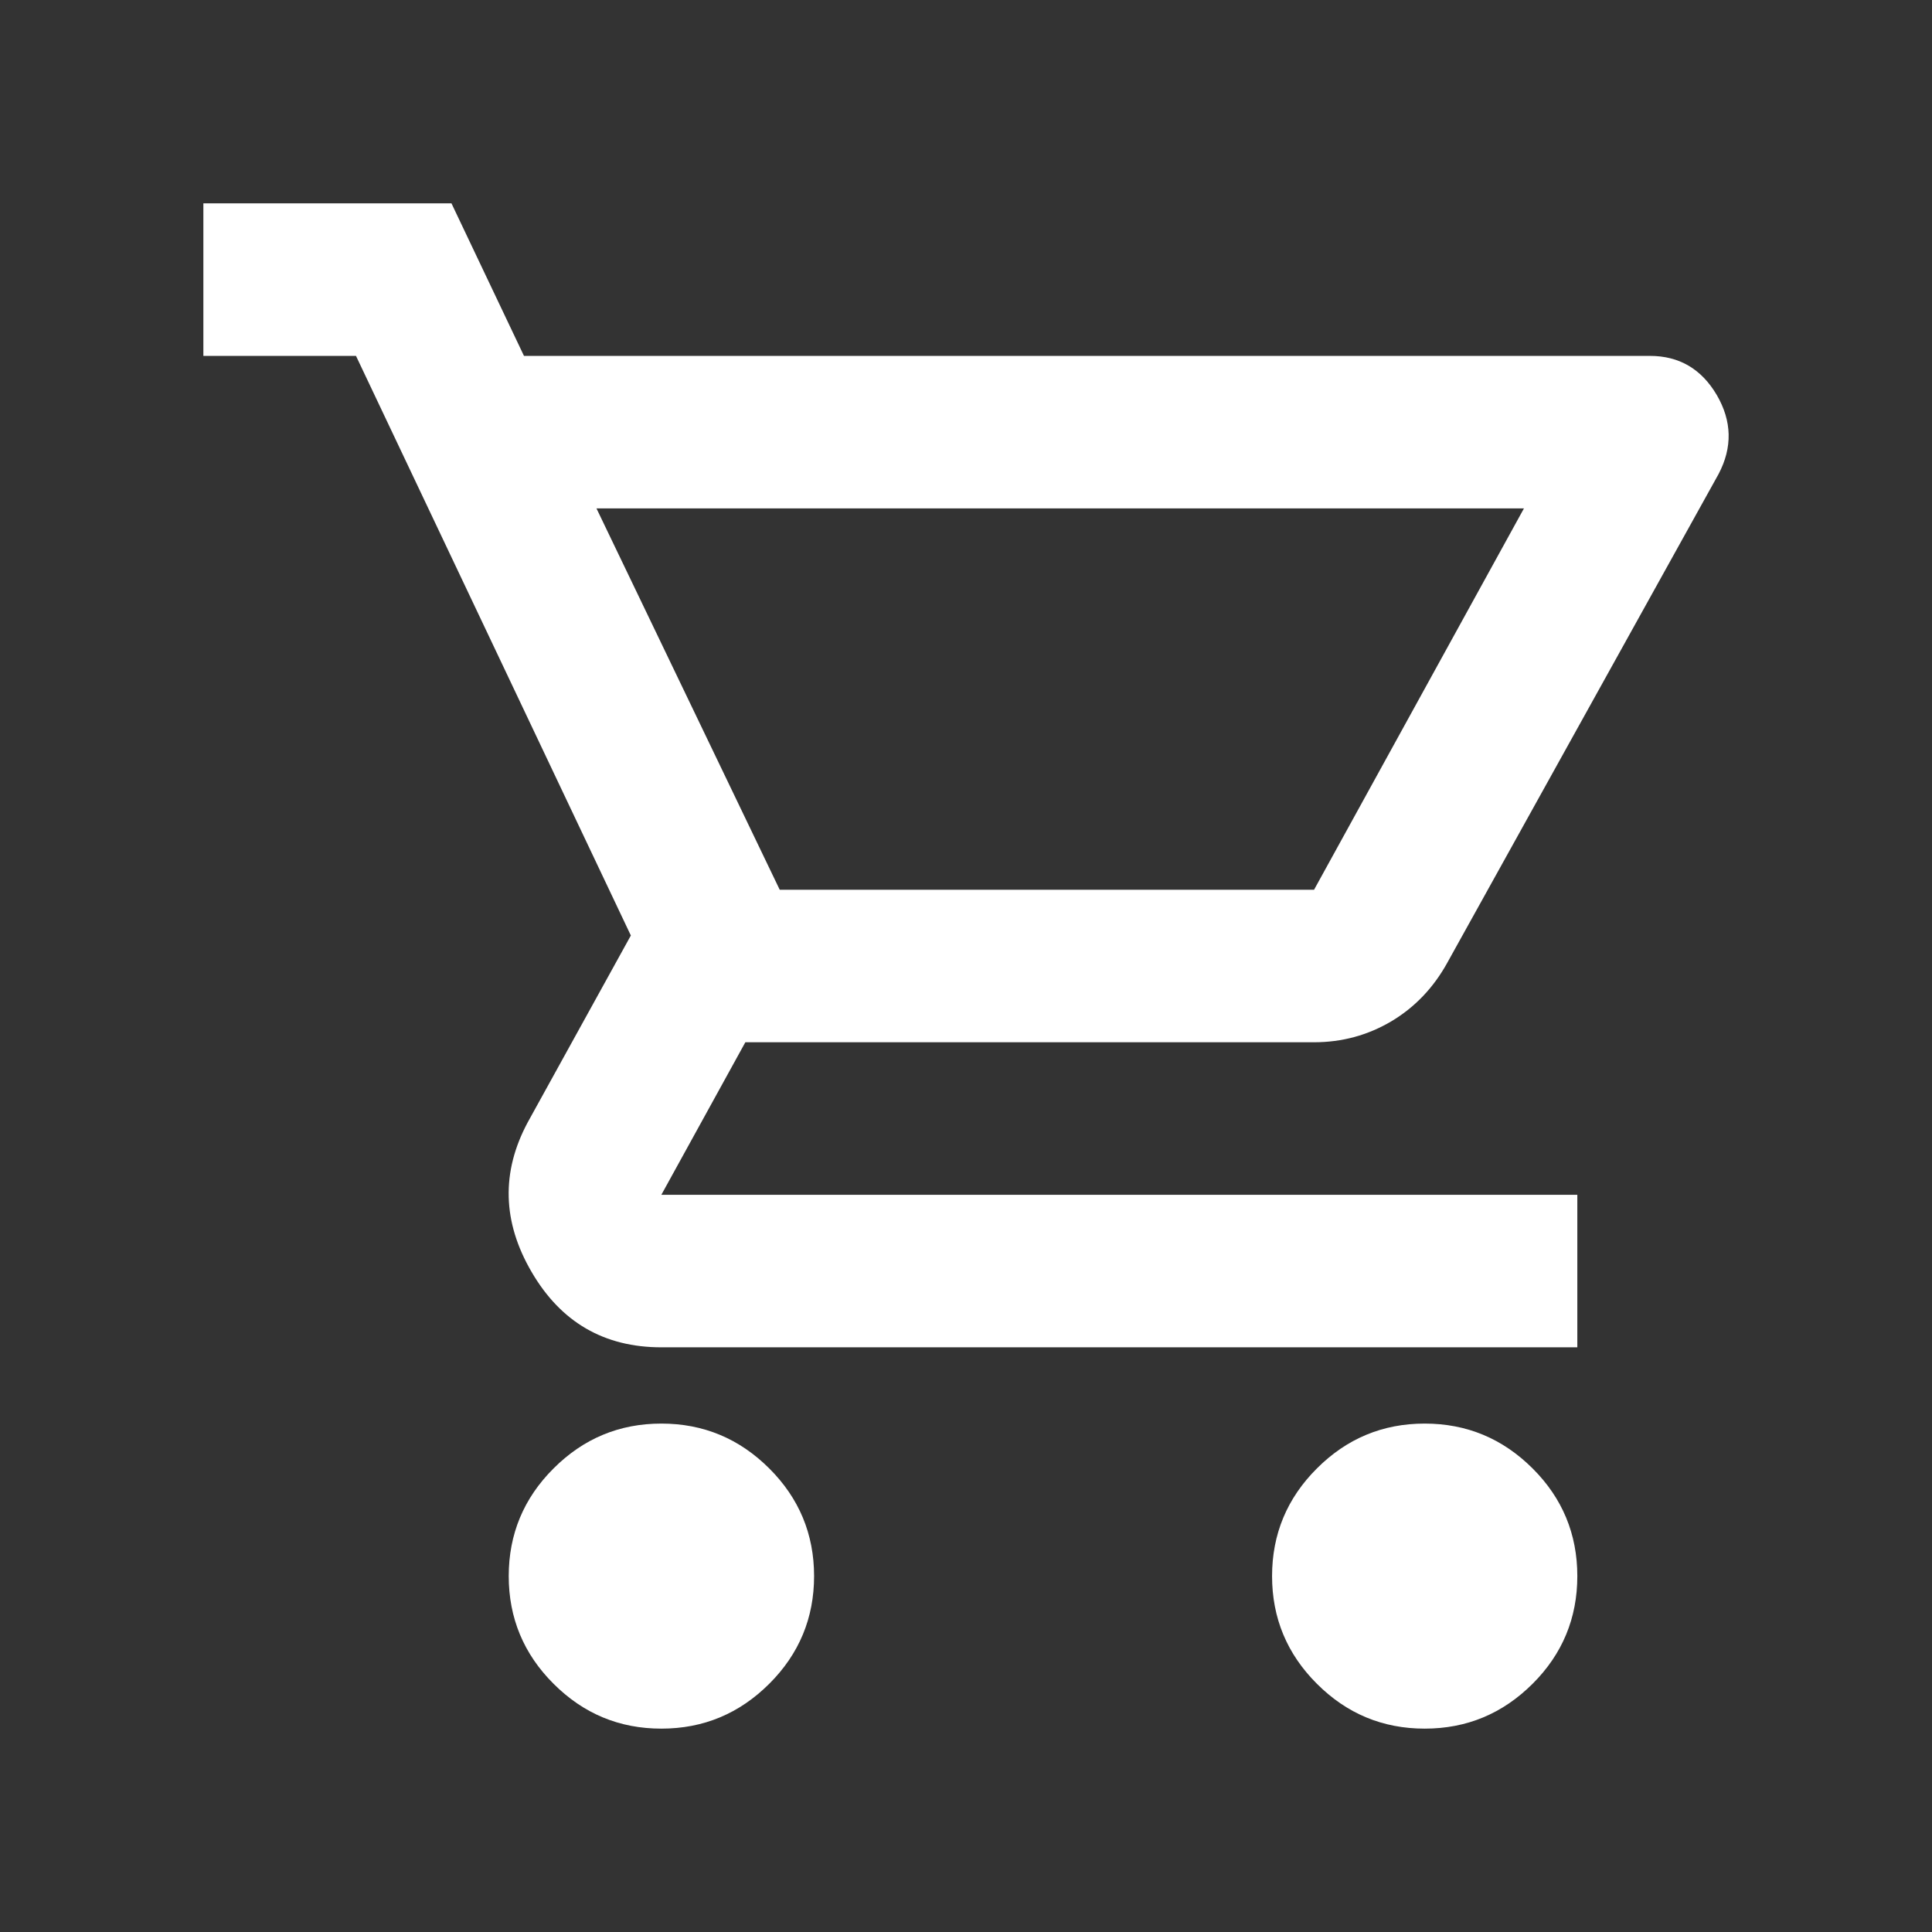 <?xml version="1.0" encoding="utf-8"?>
<svg xmlns="http://www.w3.org/2000/svg" fill="none" height="100%" overflow="visible" preserveAspectRatio="none" style="display: block;" viewBox="0 0 19 19" width="100%">
<rect x="0" y="0" width="19" height="19" fill="#333333" stroke="none"/>
<g id="Frame">
<path d="M6.504 17C6.091 17 5.738 16.853 5.444 16.559C5.15 16.266 5.003 15.912 5.003 15.5C5.003 15.088 5.15 14.734 5.444 14.441C5.738 14.147 6.091 14 6.504 14C6.917 14 7.27 14.147 7.565 14.441C7.859 14.734 8.006 15.088 8.006 15.5C8.006 15.912 7.859 16.266 7.565 16.559C7.27 16.853 6.917 17 6.504 17ZM14.011 17C13.598 17 13.245 16.853 12.951 16.559C12.657 16.266 12.51 15.912 12.51 15.5C12.51 15.088 12.657 14.734 12.951 14.441C13.245 14.147 13.598 14 14.011 14C14.424 14 14.777 14.147 15.072 14.441C15.366 14.734 15.512 15.088 15.512 15.5C15.512 15.912 15.366 16.266 15.072 16.559C14.777 16.853 14.424 17 14.011 17ZM5.866 5L7.668 8.75H12.923L14.987 5H5.866ZM5.153 3.5H16.226C16.513 3.5 16.732 3.628 16.883 3.884C17.033 4.141 17.039 4.4 16.901 4.662L14.236 9.463C14.099 9.713 13.914 9.906 13.683 10.044C13.451 10.181 13.198 10.25 12.923 10.25H7.33L6.504 11.75H15.512V13.25H6.504C5.941 13.25 5.516 13.003 5.228 12.509C4.94 12.016 4.928 11.525 5.19 11.037L6.204 9.2L3.501 3.5H2V2H4.44L5.153 3.5Z" fill="white" id="Vector"/>
</g>
</svg>